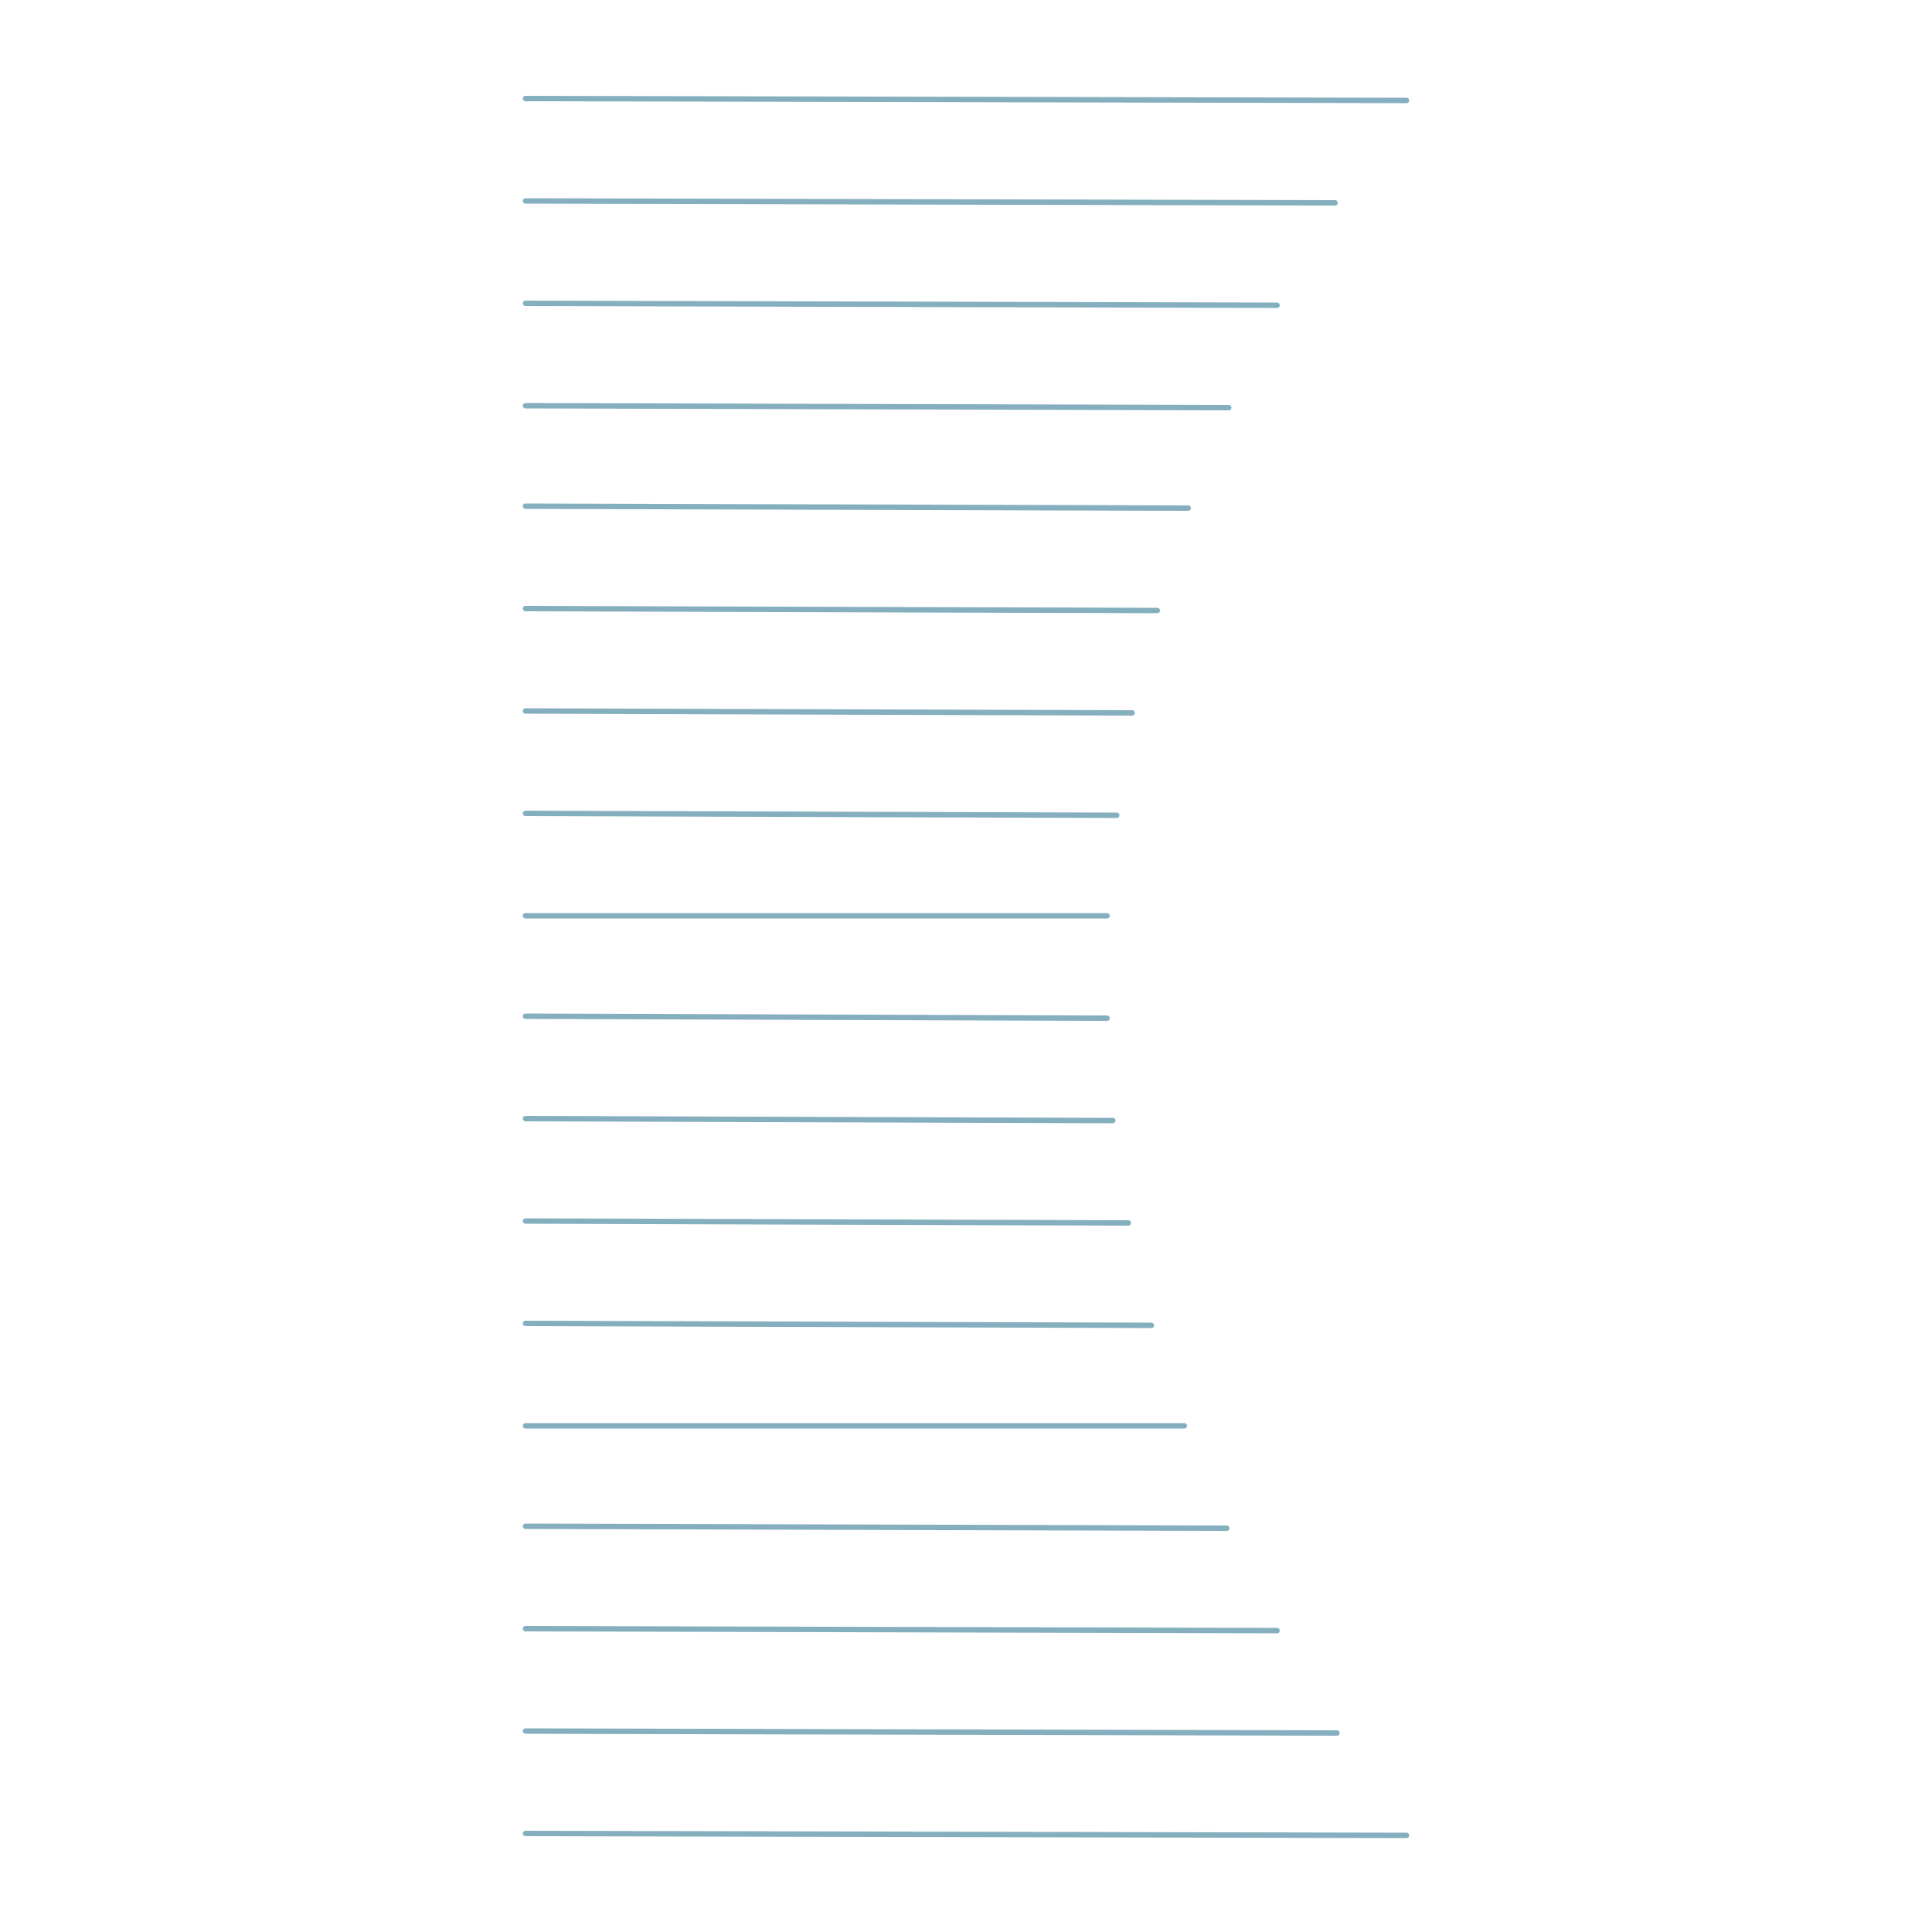 <?xml version="1.0" encoding="utf-8"?>
<!-- Generator: Adobe Illustrator 27.9.0, SVG Export Plug-In . SVG Version: 6.00 Build 0)  -->
<svg version="1.1" id="Layer_1" xmlns="http://www.w3.org/2000/svg" xmlns:xlink="http://www.w3.org/1999/xlink" x="0px" y="0px"
	 viewBox="0 0 100 100" style="enable-background:new 0 0 100 100;" xml:space="preserve">
<style type="text/css">
	.st0{fill:none;stroke:#85AFBF;stroke-width:0.28;stroke-linecap:round;stroke-linejoin:round;}
</style>
<g>
	<line class="st0" x1="27.2" y1="94.9" x2="72.8" y2="95"/>
	<line class="st0" x1="27.2" y1="5.1" x2="72.8" y2="5.2"/>
	<line class="st0" x1="69.1" y1="10.5" x2="27.2" y2="10.4"/>
	<line class="st0" x1="27.2" y1="15.7" x2="66.1" y2="15.8"/>
	<line class="st0" x1="27.2" y1="21" x2="63.6" y2="21.1"/>
	<line class="st0" x1="27.2" y1="26.2" x2="61.5" y2="26.3"/>
	<line class="st0" x1="27.2" y1="31.5" x2="59.9" y2="31.6"/>
	<line class="st0" x1="27.2" y1="36.8" x2="58.6" y2="36.9"/>
	<line class="st0" x1="27.2" y1="42.1" x2="57.8" y2="42.2"/>
	<line class="st0" x1="27.2" y1="47.4" x2="57.3" y2="47.4"/>
	<line class="st0" x1="27.2" y1="52.6" x2="57.3" y2="52.7"/>
	<line class="st0" x1="57.6" y1="58" x2="27.2" y2="57.9"/>
	<line class="st0" x1="27.2" y1="63.2" x2="58.4" y2="63.3"/>
	<line class="st0" x1="59.6" y1="68.6" x2="27.2" y2="68.5"/>
	<line class="st0" x1="27.2" y1="73.8" x2="61.3" y2="73.8"/>
	<line class="st0" x1="63.5" y1="79.1" x2="27.2" y2="79"/>
	<line class="st0" x1="27.2" y1="84.3" x2="66.1" y2="84.4"/>
	<line class="st0" x1="69.2" y1="89.7" x2="27.2" y2="89.6"/>
</g>
</svg>
